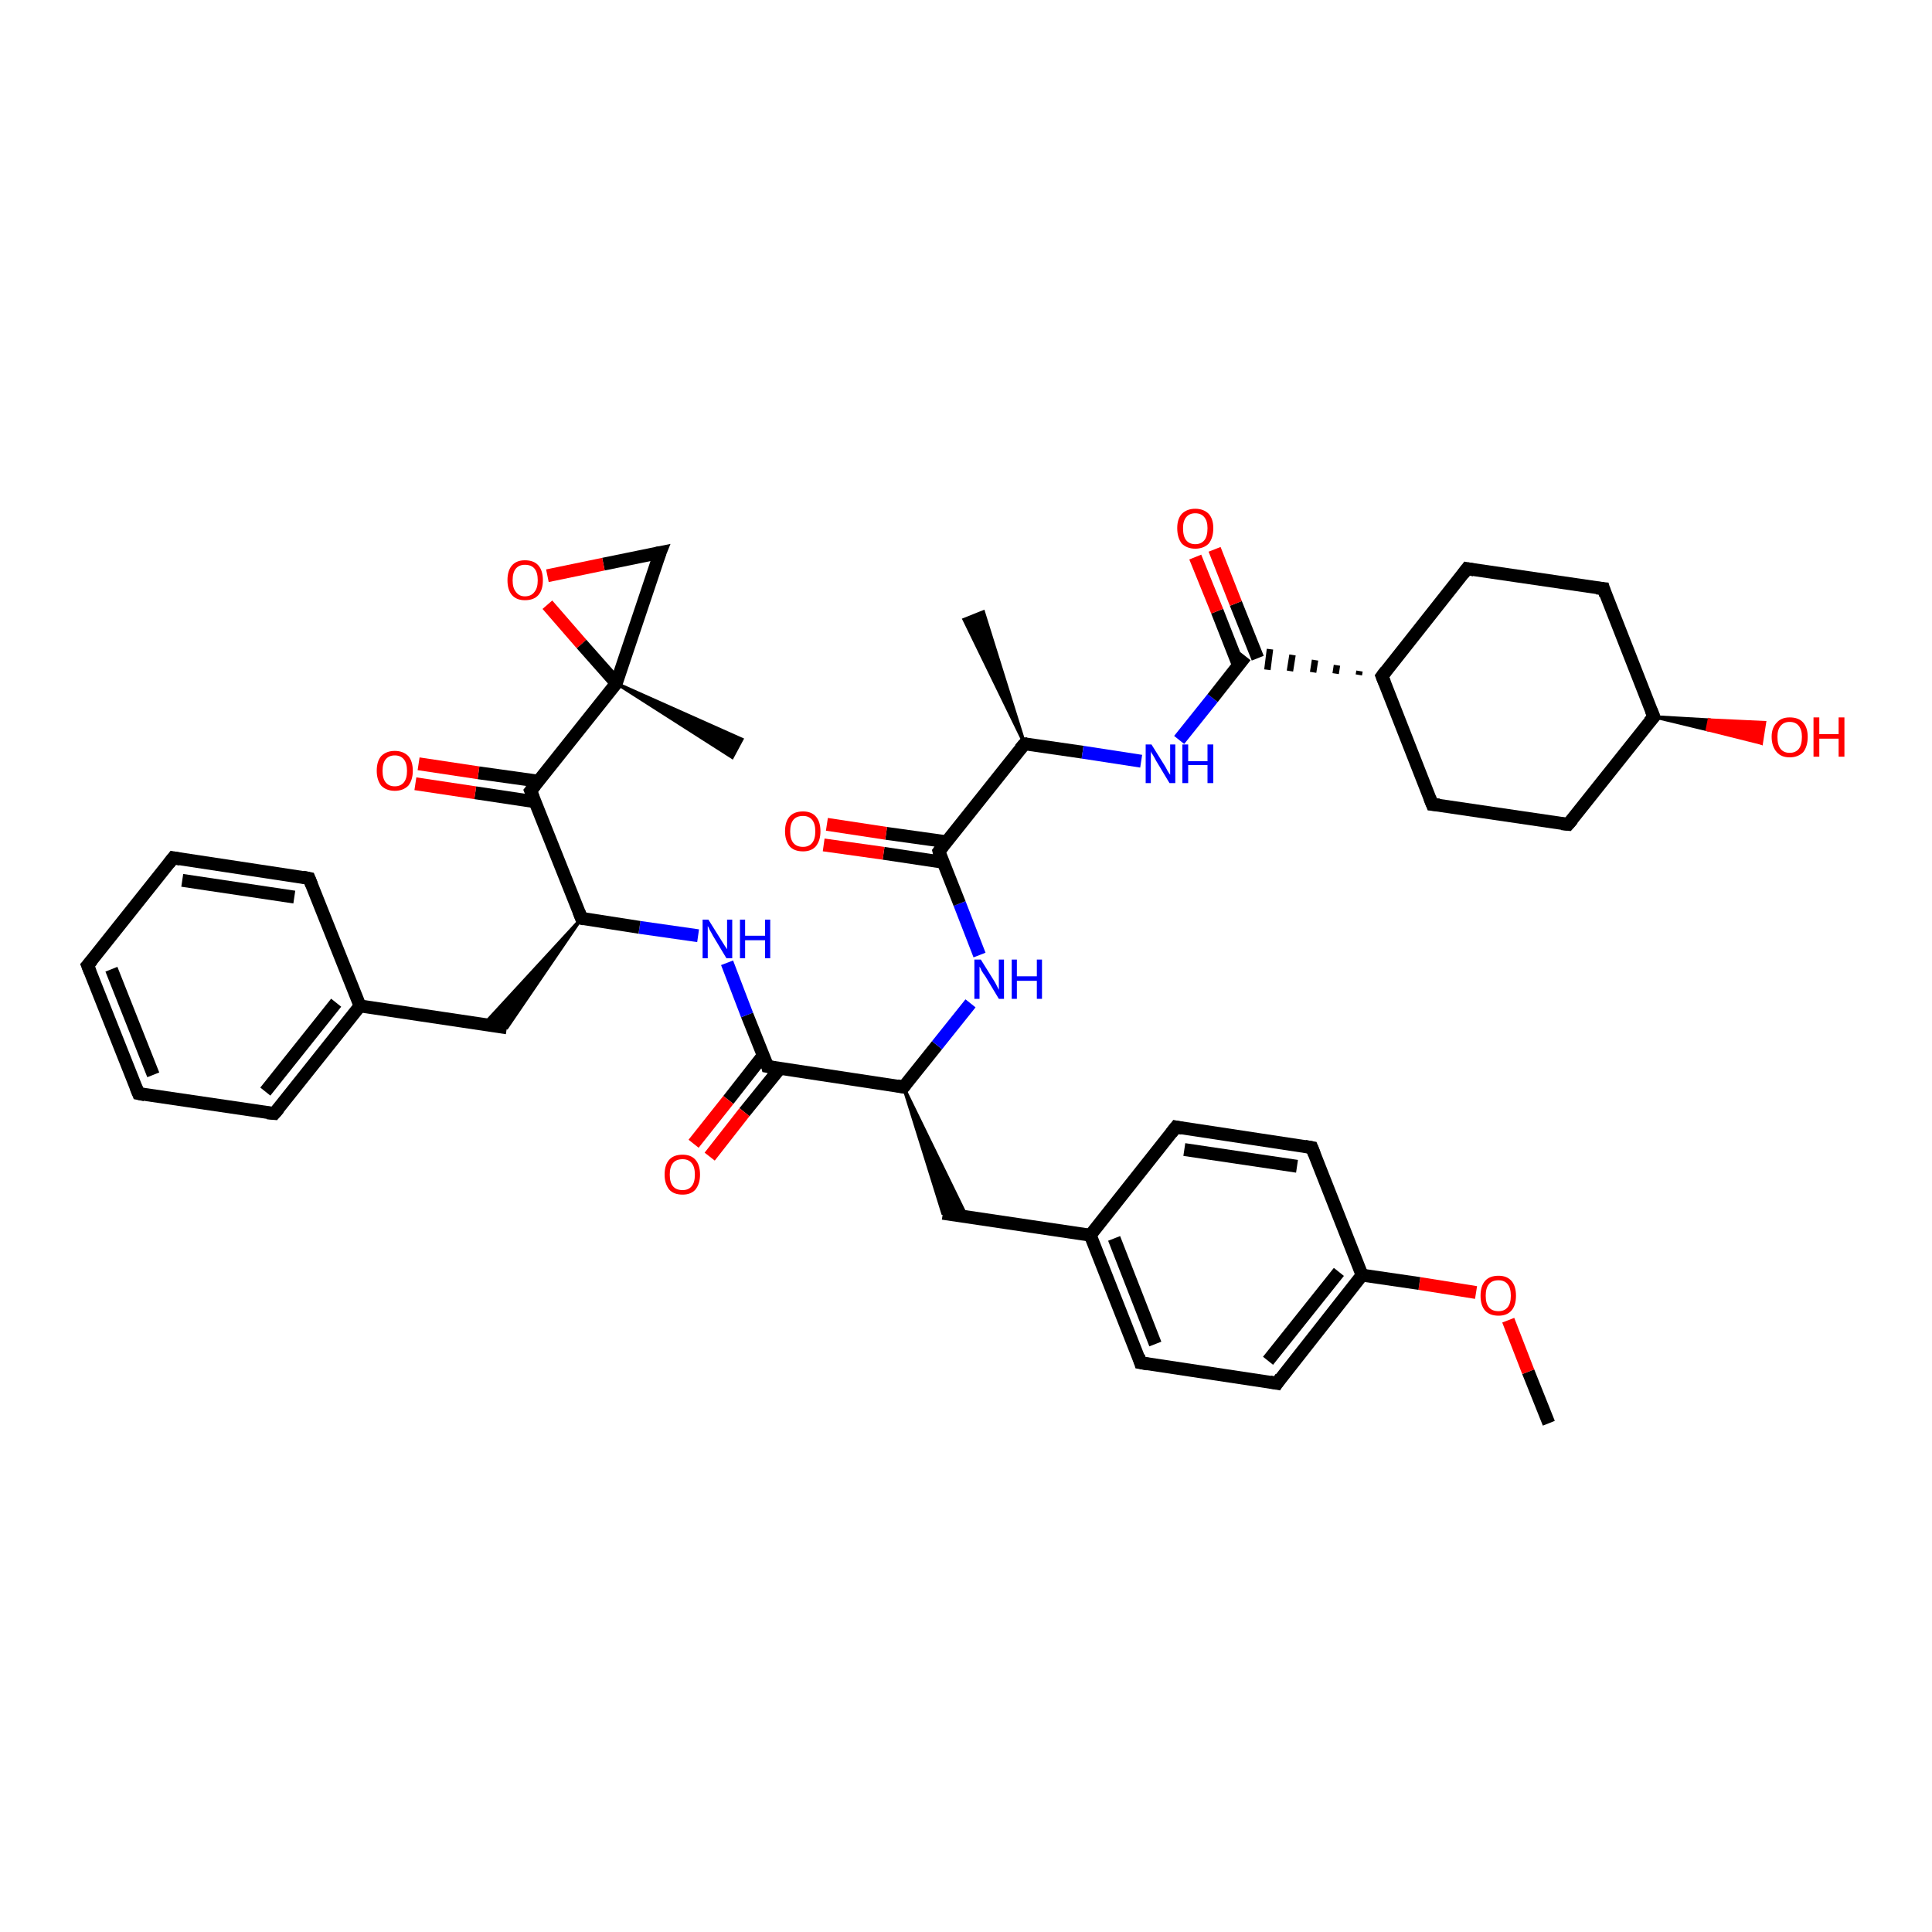 <?xml version='1.0' encoding='iso-8859-1'?>
<svg version='1.1' baseProfile='full'
              xmlns='http://www.w3.org/2000/svg'
                      xmlns:rdkit='http://www.rdkit.org/xml'
                      xmlns:xlink='http://www.w3.org/1999/xlink'
                  xml:space='preserve'
width='300px' height='300px' viewBox='0 0 300 300'>
<!-- END OF HEADER -->
<rect style='opacity:1.0;fill:#FFFFFF;stroke:none' width='300.0' height='300.0' x='0.0' y='0.0'> </rect>
<path class='bond-0 atom-0 atom-1' d='M 240.5,221.0 L 237.3,213.0' style='fill:none;fill-rule:evenodd;stroke:#000000;stroke-width:2.0px;stroke-linecap:butt;stroke-linejoin:miter;stroke-opacity:1' />
<path class='bond-0 atom-0 atom-1' d='M 237.3,213.0 L 234.2,205.0' style='fill:none;fill-rule:evenodd;stroke:#FF0000;stroke-width:2.0px;stroke-linecap:butt;stroke-linejoin:miter;stroke-opacity:1' />
<path class='bond-1 atom-1 atom-2' d='M 229.2,200.7 L 220.4,199.3' style='fill:none;fill-rule:evenodd;stroke:#FF0000;stroke-width:2.0px;stroke-linecap:butt;stroke-linejoin:miter;stroke-opacity:1' />
<path class='bond-1 atom-1 atom-2' d='M 220.4,199.3 L 211.5,198.0' style='fill:none;fill-rule:evenodd;stroke:#000000;stroke-width:2.0px;stroke-linecap:butt;stroke-linejoin:miter;stroke-opacity:1' />
<path class='bond-2 atom-2 atom-3' d='M 211.5,198.0 L 198.3,214.8' style='fill:none;fill-rule:evenodd;stroke:#000000;stroke-width:2.0px;stroke-linecap:butt;stroke-linejoin:miter;stroke-opacity:1' />
<path class='bond-2 atom-2 atom-3' d='M 207.9,197.5 L 196.9,211.3' style='fill:none;fill-rule:evenodd;stroke:#000000;stroke-width:2.0px;stroke-linecap:butt;stroke-linejoin:miter;stroke-opacity:1' />
<path class='bond-3 atom-3 atom-4' d='M 198.3,214.8 L 177.1,211.6' style='fill:none;fill-rule:evenodd;stroke:#000000;stroke-width:2.0px;stroke-linecap:butt;stroke-linejoin:miter;stroke-opacity:1' />
<path class='bond-4 atom-4 atom-5' d='M 177.1,211.6 L 169.3,191.8' style='fill:none;fill-rule:evenodd;stroke:#000000;stroke-width:2.0px;stroke-linecap:butt;stroke-linejoin:miter;stroke-opacity:1' />
<path class='bond-4 atom-4 atom-5' d='M 179.4,208.7 L 173.0,192.3' style='fill:none;fill-rule:evenodd;stroke:#000000;stroke-width:2.0px;stroke-linecap:butt;stroke-linejoin:miter;stroke-opacity:1' />
<path class='bond-5 atom-5 atom-6' d='M 169.3,191.8 L 146.4,188.4' style='fill:none;fill-rule:evenodd;stroke:#000000;stroke-width:2.0px;stroke-linecap:butt;stroke-linejoin:miter;stroke-opacity:1' />
<path class='bond-6 atom-7 atom-6' d='M 140.3,168.8 L 150.1,188.9 L 146.4,188.4 Z' style='fill:#000000;fill-rule:evenodd;fill-opacity:1;stroke:#000000;stroke-width:0.5px;stroke-linecap:butt;stroke-linejoin:miter;stroke-opacity:1;' />
<path class='bond-7 atom-7 atom-8' d='M 140.3,168.8 L 145.5,162.3' style='fill:none;fill-rule:evenodd;stroke:#000000;stroke-width:2.0px;stroke-linecap:butt;stroke-linejoin:miter;stroke-opacity:1' />
<path class='bond-7 atom-7 atom-8' d='M 145.5,162.3 L 150.7,155.8' style='fill:none;fill-rule:evenodd;stroke:#0000FF;stroke-width:2.0px;stroke-linecap:butt;stroke-linejoin:miter;stroke-opacity:1' />
<path class='bond-8 atom-8 atom-9' d='M 152.1,148.3 L 149.0,140.3' style='fill:none;fill-rule:evenodd;stroke:#0000FF;stroke-width:2.0px;stroke-linecap:butt;stroke-linejoin:miter;stroke-opacity:1' />
<path class='bond-8 atom-8 atom-9' d='M 149.0,140.3 L 145.8,132.2' style='fill:none;fill-rule:evenodd;stroke:#000000;stroke-width:2.0px;stroke-linecap:butt;stroke-linejoin:miter;stroke-opacity:1' />
<path class='bond-9 atom-9 atom-10' d='M 146.9,130.7 L 137.6,129.4' style='fill:none;fill-rule:evenodd;stroke:#000000;stroke-width:2.0px;stroke-linecap:butt;stroke-linejoin:miter;stroke-opacity:1' />
<path class='bond-9 atom-9 atom-10' d='M 137.6,129.4 L 128.4,128.0' style='fill:none;fill-rule:evenodd;stroke:#FF0000;stroke-width:2.0px;stroke-linecap:butt;stroke-linejoin:miter;stroke-opacity:1' />
<path class='bond-9 atom-9 atom-10' d='M 146.5,133.9 L 137.2,132.5' style='fill:none;fill-rule:evenodd;stroke:#000000;stroke-width:2.0px;stroke-linecap:butt;stroke-linejoin:miter;stroke-opacity:1' />
<path class='bond-9 atom-9 atom-10' d='M 137.2,132.5 L 127.9,131.2' style='fill:none;fill-rule:evenodd;stroke:#FF0000;stroke-width:2.0px;stroke-linecap:butt;stroke-linejoin:miter;stroke-opacity:1' />
<path class='bond-10 atom-9 atom-11' d='M 145.8,132.2 L 159.1,115.5' style='fill:none;fill-rule:evenodd;stroke:#000000;stroke-width:2.0px;stroke-linecap:butt;stroke-linejoin:miter;stroke-opacity:1' />
<path class='bond-11 atom-11 atom-12' d='M 159.1,115.5 L 149.7,96.2 L 152.7,95.0 Z' style='fill:#000000;fill-rule:evenodd;fill-opacity:1;stroke:#000000;stroke-width:0.5px;stroke-linecap:butt;stroke-linejoin:miter;stroke-opacity:1;' />
<path class='bond-12 atom-11 atom-13' d='M 159.1,115.5 L 168.1,116.8' style='fill:none;fill-rule:evenodd;stroke:#000000;stroke-width:2.0px;stroke-linecap:butt;stroke-linejoin:miter;stroke-opacity:1' />
<path class='bond-12 atom-11 atom-13' d='M 168.1,116.8 L 177.2,118.2' style='fill:none;fill-rule:evenodd;stroke:#0000FF;stroke-width:2.0px;stroke-linecap:butt;stroke-linejoin:miter;stroke-opacity:1' />
<path class='bond-13 atom-13 atom-14' d='M 183.1,114.9 L 188.3,108.4' style='fill:none;fill-rule:evenodd;stroke:#0000FF;stroke-width:2.0px;stroke-linecap:butt;stroke-linejoin:miter;stroke-opacity:1' />
<path class='bond-13 atom-13 atom-14' d='M 188.3,108.4 L 193.4,101.9' style='fill:none;fill-rule:evenodd;stroke:#000000;stroke-width:2.0px;stroke-linecap:butt;stroke-linejoin:miter;stroke-opacity:1' />
<path class='bond-14 atom-14 atom-15' d='M 195.3,102.2 L 191.9,93.7' style='fill:none;fill-rule:evenodd;stroke:#000000;stroke-width:2.0px;stroke-linecap:butt;stroke-linejoin:miter;stroke-opacity:1' />
<path class='bond-14 atom-14 atom-15' d='M 191.9,93.7 L 188.6,85.3' style='fill:none;fill-rule:evenodd;stroke:#FF0000;stroke-width:2.0px;stroke-linecap:butt;stroke-linejoin:miter;stroke-opacity:1' />
<path class='bond-14 atom-14 atom-15' d='M 192.3,103.3 L 189.0,94.9' style='fill:none;fill-rule:evenodd;stroke:#000000;stroke-width:2.0px;stroke-linecap:butt;stroke-linejoin:miter;stroke-opacity:1' />
<path class='bond-14 atom-14 atom-15' d='M 189.0,94.9 L 185.6,86.5' style='fill:none;fill-rule:evenodd;stroke:#FF0000;stroke-width:2.0px;stroke-linecap:butt;stroke-linejoin:miter;stroke-opacity:1' />
<path class='bond-15 atom-16 atom-14' d='M 211.1,104.2 L 211.0,104.8' style='fill:none;fill-rule:evenodd;stroke:#000000;stroke-width:1.0px;stroke-linecap:butt;stroke-linejoin:miter;stroke-opacity:1' />
<path class='bond-15 atom-16 atom-14' d='M 207.6,103.3 L 207.4,104.6' style='fill:none;fill-rule:evenodd;stroke:#000000;stroke-width:1.0px;stroke-linecap:butt;stroke-linejoin:miter;stroke-opacity:1' />
<path class='bond-15 atom-16 atom-14' d='M 204.2,102.5 L 203.9,104.4' style='fill:none;fill-rule:evenodd;stroke:#000000;stroke-width:1.0px;stroke-linecap:butt;stroke-linejoin:miter;stroke-opacity:1' />
<path class='bond-15 atom-16 atom-14' d='M 200.7,101.7 L 200.3,104.2' style='fill:none;fill-rule:evenodd;stroke:#000000;stroke-width:1.0px;stroke-linecap:butt;stroke-linejoin:miter;stroke-opacity:1' />
<path class='bond-15 atom-16 atom-14' d='M 197.2,100.8 L 196.8,104.0' style='fill:none;fill-rule:evenodd;stroke:#000000;stroke-width:1.0px;stroke-linecap:butt;stroke-linejoin:miter;stroke-opacity:1' />
<path class='bond-16 atom-16 atom-17' d='M 214.6,105.0 L 222.4,124.9' style='fill:none;fill-rule:evenodd;stroke:#000000;stroke-width:2.0px;stroke-linecap:butt;stroke-linejoin:miter;stroke-opacity:1' />
<path class='bond-17 atom-17 atom-18' d='M 222.4,124.9 L 243.5,128.0' style='fill:none;fill-rule:evenodd;stroke:#000000;stroke-width:2.0px;stroke-linecap:butt;stroke-linejoin:miter;stroke-opacity:1' />
<path class='bond-18 atom-18 atom-19' d='M 243.5,128.0 L 256.8,111.3' style='fill:none;fill-rule:evenodd;stroke:#000000;stroke-width:2.0px;stroke-linecap:butt;stroke-linejoin:miter;stroke-opacity:1' />
<path class='bond-19 atom-19 atom-20' d='M 256.8,111.3 L 265.4,111.8 L 265.1,113.3 Z' style='fill:#000000;fill-rule:evenodd;fill-opacity:1;stroke:#000000;stroke-width:0.5px;stroke-linecap:butt;stroke-linejoin:miter;stroke-opacity:1;' />
<path class='bond-19 atom-19 atom-20' d='M 265.4,111.8 L 273.5,115.4 L 274.0,112.2 Z' style='fill:#FF0000;fill-rule:evenodd;fill-opacity:1;stroke:#FF0000;stroke-width:0.5px;stroke-linecap:butt;stroke-linejoin:miter;stroke-opacity:1;' />
<path class='bond-19 atom-19 atom-20' d='M 265.4,111.8 L 265.1,113.3 L 273.5,115.4 Z' style='fill:#FF0000;fill-rule:evenodd;fill-opacity:1;stroke:#FF0000;stroke-width:0.5px;stroke-linecap:butt;stroke-linejoin:miter;stroke-opacity:1;' />
<path class='bond-20 atom-19 atom-21' d='M 256.8,111.3 L 249.0,91.4' style='fill:none;fill-rule:evenodd;stroke:#000000;stroke-width:2.0px;stroke-linecap:butt;stroke-linejoin:miter;stroke-opacity:1' />
<path class='bond-21 atom-21 atom-22' d='M 249.0,91.4 L 227.8,88.3' style='fill:none;fill-rule:evenodd;stroke:#000000;stroke-width:2.0px;stroke-linecap:butt;stroke-linejoin:miter;stroke-opacity:1' />
<path class='bond-22 atom-7 atom-23' d='M 140.3,168.8 L 119.2,165.6' style='fill:none;fill-rule:evenodd;stroke:#000000;stroke-width:2.0px;stroke-linecap:butt;stroke-linejoin:miter;stroke-opacity:1' />
<path class='bond-23 atom-23 atom-24' d='M 118.5,163.9 L 113.1,170.8' style='fill:none;fill-rule:evenodd;stroke:#000000;stroke-width:2.0px;stroke-linecap:butt;stroke-linejoin:miter;stroke-opacity:1' />
<path class='bond-23 atom-23 atom-24' d='M 113.1,170.8 L 107.7,177.6' style='fill:none;fill-rule:evenodd;stroke:#FF0000;stroke-width:2.0px;stroke-linecap:butt;stroke-linejoin:miter;stroke-opacity:1' />
<path class='bond-23 atom-23 atom-24' d='M 121.1,165.9 L 115.6,172.7' style='fill:none;fill-rule:evenodd;stroke:#000000;stroke-width:2.0px;stroke-linecap:butt;stroke-linejoin:miter;stroke-opacity:1' />
<path class='bond-23 atom-23 atom-24' d='M 115.6,172.7 L 110.2,179.6' style='fill:none;fill-rule:evenodd;stroke:#FF0000;stroke-width:2.0px;stroke-linecap:butt;stroke-linejoin:miter;stroke-opacity:1' />
<path class='bond-24 atom-23 atom-25' d='M 119.2,165.6 L 116.0,157.6' style='fill:none;fill-rule:evenodd;stroke:#000000;stroke-width:2.0px;stroke-linecap:butt;stroke-linejoin:miter;stroke-opacity:1' />
<path class='bond-24 atom-23 atom-25' d='M 116.0,157.6 L 112.9,149.5' style='fill:none;fill-rule:evenodd;stroke:#0000FF;stroke-width:2.0px;stroke-linecap:butt;stroke-linejoin:miter;stroke-opacity:1' />
<path class='bond-25 atom-25 atom-26' d='M 108.4,145.3 L 99.3,144.0' style='fill:none;fill-rule:evenodd;stroke:#0000FF;stroke-width:2.0px;stroke-linecap:butt;stroke-linejoin:miter;stroke-opacity:1' />
<path class='bond-25 atom-25 atom-26' d='M 99.3,144.0 L 90.3,142.6' style='fill:none;fill-rule:evenodd;stroke:#000000;stroke-width:2.0px;stroke-linecap:butt;stroke-linejoin:miter;stroke-opacity:1' />
<path class='bond-26 atom-26 atom-27' d='M 90.3,142.6 L 78.7,159.6 L 75.1,159.1 Z' style='fill:#000000;fill-rule:evenodd;fill-opacity:1;stroke:#000000;stroke-width:0.5px;stroke-linecap:butt;stroke-linejoin:miter;stroke-opacity:1;' />
<path class='bond-27 atom-27 atom-28' d='M 78.7,159.6 L 55.9,156.2' style='fill:none;fill-rule:evenodd;stroke:#000000;stroke-width:2.0px;stroke-linecap:butt;stroke-linejoin:miter;stroke-opacity:1' />
<path class='bond-28 atom-28 atom-29' d='M 55.9,156.2 L 42.6,172.9' style='fill:none;fill-rule:evenodd;stroke:#000000;stroke-width:2.0px;stroke-linecap:butt;stroke-linejoin:miter;stroke-opacity:1' />
<path class='bond-28 atom-28 atom-29' d='M 52.2,155.7 L 41.2,169.5' style='fill:none;fill-rule:evenodd;stroke:#000000;stroke-width:2.0px;stroke-linecap:butt;stroke-linejoin:miter;stroke-opacity:1' />
<path class='bond-29 atom-29 atom-30' d='M 42.6,172.9 L 21.5,169.8' style='fill:none;fill-rule:evenodd;stroke:#000000;stroke-width:2.0px;stroke-linecap:butt;stroke-linejoin:miter;stroke-opacity:1' />
<path class='bond-30 atom-30 atom-31' d='M 21.5,169.8 L 13.6,149.9' style='fill:none;fill-rule:evenodd;stroke:#000000;stroke-width:2.0px;stroke-linecap:butt;stroke-linejoin:miter;stroke-opacity:1' />
<path class='bond-30 atom-30 atom-31' d='M 23.8,166.9 L 17.3,150.5' style='fill:none;fill-rule:evenodd;stroke:#000000;stroke-width:2.0px;stroke-linecap:butt;stroke-linejoin:miter;stroke-opacity:1' />
<path class='bond-31 atom-31 atom-32' d='M 13.6,149.9 L 26.9,133.2' style='fill:none;fill-rule:evenodd;stroke:#000000;stroke-width:2.0px;stroke-linecap:butt;stroke-linejoin:miter;stroke-opacity:1' />
<path class='bond-32 atom-32 atom-33' d='M 26.9,133.2 L 48.0,136.4' style='fill:none;fill-rule:evenodd;stroke:#000000;stroke-width:2.0px;stroke-linecap:butt;stroke-linejoin:miter;stroke-opacity:1' />
<path class='bond-32 atom-32 atom-33' d='M 28.3,136.7 L 45.7,139.3' style='fill:none;fill-rule:evenodd;stroke:#000000;stroke-width:2.0px;stroke-linecap:butt;stroke-linejoin:miter;stroke-opacity:1' />
<path class='bond-33 atom-26 atom-34' d='M 90.3,142.6 L 82.4,122.8' style='fill:none;fill-rule:evenodd;stroke:#000000;stroke-width:2.0px;stroke-linecap:butt;stroke-linejoin:miter;stroke-opacity:1' />
<path class='bond-34 atom-34 atom-35' d='M 83.6,121.3 L 74.3,120.0' style='fill:none;fill-rule:evenodd;stroke:#000000;stroke-width:2.0px;stroke-linecap:butt;stroke-linejoin:miter;stroke-opacity:1' />
<path class='bond-34 atom-34 atom-35' d='M 74.3,120.0 L 65.0,118.6' style='fill:none;fill-rule:evenodd;stroke:#FF0000;stroke-width:2.0px;stroke-linecap:butt;stroke-linejoin:miter;stroke-opacity:1' />
<path class='bond-34 atom-34 atom-35' d='M 83.1,124.5 L 73.8,123.1' style='fill:none;fill-rule:evenodd;stroke:#000000;stroke-width:2.0px;stroke-linecap:butt;stroke-linejoin:miter;stroke-opacity:1' />
<path class='bond-34 atom-34 atom-35' d='M 73.8,123.1 L 64.5,121.7' style='fill:none;fill-rule:evenodd;stroke:#FF0000;stroke-width:2.0px;stroke-linecap:butt;stroke-linejoin:miter;stroke-opacity:1' />
<path class='bond-35 atom-34 atom-36' d='M 82.4,122.8 L 95.7,106.1' style='fill:none;fill-rule:evenodd;stroke:#000000;stroke-width:2.0px;stroke-linecap:butt;stroke-linejoin:miter;stroke-opacity:1' />
<path class='bond-36 atom-36 atom-37' d='M 95.7,106.1 L 115.2,114.8 L 113.7,117.6 Z' style='fill:#000000;fill-rule:evenodd;fill-opacity:1;stroke:#000000;stroke-width:0.5px;stroke-linecap:butt;stroke-linejoin:miter;stroke-opacity:1;' />
<path class='bond-37 atom-36 atom-38' d='M 95.7,106.1 L 102.5,85.8' style='fill:none;fill-rule:evenodd;stroke:#000000;stroke-width:2.0px;stroke-linecap:butt;stroke-linejoin:miter;stroke-opacity:1' />
<path class='bond-38 atom-38 atom-39' d='M 102.5,85.8 L 93.7,87.6' style='fill:none;fill-rule:evenodd;stroke:#000000;stroke-width:2.0px;stroke-linecap:butt;stroke-linejoin:miter;stroke-opacity:1' />
<path class='bond-38 atom-38 atom-39' d='M 93.7,87.6 L 85.0,89.4' style='fill:none;fill-rule:evenodd;stroke:#FF0000;stroke-width:2.0px;stroke-linecap:butt;stroke-linejoin:miter;stroke-opacity:1' />
<path class='bond-39 atom-5 atom-40' d='M 169.3,191.8 L 182.6,175.0' style='fill:none;fill-rule:evenodd;stroke:#000000;stroke-width:2.0px;stroke-linecap:butt;stroke-linejoin:miter;stroke-opacity:1' />
<path class='bond-40 atom-40 atom-41' d='M 182.6,175.0 L 203.7,178.2' style='fill:none;fill-rule:evenodd;stroke:#000000;stroke-width:2.0px;stroke-linecap:butt;stroke-linejoin:miter;stroke-opacity:1' />
<path class='bond-40 atom-40 atom-41' d='M 183.9,178.5 L 201.4,181.1' style='fill:none;fill-rule:evenodd;stroke:#000000;stroke-width:2.0px;stroke-linecap:butt;stroke-linejoin:miter;stroke-opacity:1' />
<path class='bond-41 atom-41 atom-2' d='M 203.7,178.2 L 211.5,198.0' style='fill:none;fill-rule:evenodd;stroke:#000000;stroke-width:2.0px;stroke-linecap:butt;stroke-linejoin:miter;stroke-opacity:1' />
<path class='bond-42 atom-22 atom-16' d='M 227.8,88.3 L 214.6,105.0' style='fill:none;fill-rule:evenodd;stroke:#000000;stroke-width:2.0px;stroke-linecap:butt;stroke-linejoin:miter;stroke-opacity:1' />
<path class='bond-43 atom-33 atom-28' d='M 48.0,136.4 L 55.9,156.2' style='fill:none;fill-rule:evenodd;stroke:#000000;stroke-width:2.0px;stroke-linecap:butt;stroke-linejoin:miter;stroke-opacity:1' />
<path class='bond-44 atom-39 atom-36' d='M 85.0,93.9 L 90.3,100.0' style='fill:none;fill-rule:evenodd;stroke:#FF0000;stroke-width:2.0px;stroke-linecap:butt;stroke-linejoin:miter;stroke-opacity:1' />
<path class='bond-44 atom-39 atom-36' d='M 90.3,100.0 L 95.7,106.1' style='fill:none;fill-rule:evenodd;stroke:#000000;stroke-width:2.0px;stroke-linecap:butt;stroke-linejoin:miter;stroke-opacity:1' />
<path d='M 198.9,213.9 L 198.3,214.8 L 197.2,214.6' style='fill:none;stroke:#000000;stroke-width:2.0px;stroke-linecap:butt;stroke-linejoin:miter;stroke-opacity:1;' />
<path d='M 178.2,211.8 L 177.1,211.6 L 176.8,210.6' style='fill:none;stroke:#000000;stroke-width:2.0px;stroke-linecap:butt;stroke-linejoin:miter;stroke-opacity:1;' />
<path d='M 140.6,168.4 L 140.3,168.8 L 139.3,168.6' style='fill:none;stroke:#000000;stroke-width:2.0px;stroke-linecap:butt;stroke-linejoin:miter;stroke-opacity:1;' />
<path d='M 145.9,132.6 L 145.8,132.2 L 146.4,131.4' style='fill:none;stroke:#000000;stroke-width:2.0px;stroke-linecap:butt;stroke-linejoin:miter;stroke-opacity:1;' />
<path d='M 158.4,116.3 L 159.1,115.5 L 159.5,115.5' style='fill:none;stroke:#000000;stroke-width:2.0px;stroke-linecap:butt;stroke-linejoin:miter;stroke-opacity:1;' />
<path d='M 215.0,106.0 L 214.6,105.0 L 215.2,104.2' style='fill:none;stroke:#000000;stroke-width:2.0px;stroke-linecap:butt;stroke-linejoin:miter;stroke-opacity:1;' />
<path d='M 222.0,123.9 L 222.4,124.9 L 223.5,125.0' style='fill:none;stroke:#000000;stroke-width:2.0px;stroke-linecap:butt;stroke-linejoin:miter;stroke-opacity:1;' />
<path d='M 242.5,127.9 L 243.5,128.0 L 244.2,127.2' style='fill:none;stroke:#000000;stroke-width:2.0px;stroke-linecap:butt;stroke-linejoin:miter;stroke-opacity:1;' />
<path d='M 256.1,112.1 L 256.8,111.3 L 256.4,110.3' style='fill:none;stroke:#000000;stroke-width:2.0px;stroke-linecap:butt;stroke-linejoin:miter;stroke-opacity:1;' />
<path d='M 249.3,92.4 L 249.0,91.4 L 247.9,91.3' style='fill:none;stroke:#000000;stroke-width:2.0px;stroke-linecap:butt;stroke-linejoin:miter;stroke-opacity:1;' />
<path d='M 228.9,88.5 L 227.8,88.3 L 227.2,89.1' style='fill:none;stroke:#000000;stroke-width:2.0px;stroke-linecap:butt;stroke-linejoin:miter;stroke-opacity:1;' />
<path d='M 120.3,165.8 L 119.2,165.6 L 119.1,165.2' style='fill:none;stroke:#000000;stroke-width:2.0px;stroke-linecap:butt;stroke-linejoin:miter;stroke-opacity:1;' />
<path d='M 90.7,142.7 L 90.3,142.6 L 89.9,141.6' style='fill:none;stroke:#000000;stroke-width:2.0px;stroke-linecap:butt;stroke-linejoin:miter;stroke-opacity:1;' />
<path d='M 43.3,172.1 L 42.6,172.9 L 41.5,172.8' style='fill:none;stroke:#000000;stroke-width:2.0px;stroke-linecap:butt;stroke-linejoin:miter;stroke-opacity:1;' />
<path d='M 22.5,170.0 L 21.5,169.8 L 21.1,168.8' style='fill:none;stroke:#000000;stroke-width:2.0px;stroke-linecap:butt;stroke-linejoin:miter;stroke-opacity:1;' />
<path d='M 14.0,150.9 L 13.6,149.9 L 14.3,149.1' style='fill:none;stroke:#000000;stroke-width:2.0px;stroke-linecap:butt;stroke-linejoin:miter;stroke-opacity:1;' />
<path d='M 26.2,134.1 L 26.9,133.2 L 28.0,133.4' style='fill:none;stroke:#000000;stroke-width:2.0px;stroke-linecap:butt;stroke-linejoin:miter;stroke-opacity:1;' />
<path d='M 47.0,136.2 L 48.0,136.4 L 48.4,137.4' style='fill:none;stroke:#000000;stroke-width:2.0px;stroke-linecap:butt;stroke-linejoin:miter;stroke-opacity:1;' />
<path d='M 82.8,123.8 L 82.4,122.8 L 83.1,121.9' style='fill:none;stroke:#000000;stroke-width:2.0px;stroke-linecap:butt;stroke-linejoin:miter;stroke-opacity:1;' />
<path d='M 102.1,86.8 L 102.5,85.8 L 102.0,85.9' style='fill:none;stroke:#000000;stroke-width:2.0px;stroke-linecap:butt;stroke-linejoin:miter;stroke-opacity:1;' />
<path d='M 181.9,175.9 L 182.6,175.0 L 183.6,175.2' style='fill:none;stroke:#000000;stroke-width:2.0px;stroke-linecap:butt;stroke-linejoin:miter;stroke-opacity:1;' />
<path d='M 202.6,178.0 L 203.7,178.2 L 204.1,179.2' style='fill:none;stroke:#000000;stroke-width:2.0px;stroke-linecap:butt;stroke-linejoin:miter;stroke-opacity:1;' />
<path class='atom-1' d='M 229.9 201.2
Q 229.9 199.7, 230.6 198.9
Q 231.3 198.1, 232.7 198.1
Q 234.0 198.1, 234.7 198.9
Q 235.4 199.7, 235.4 201.2
Q 235.4 202.7, 234.7 203.5
Q 234.0 204.3, 232.7 204.3
Q 231.3 204.3, 230.6 203.5
Q 229.9 202.7, 229.9 201.2
M 232.7 203.6
Q 233.6 203.6, 234.1 203.0
Q 234.6 202.4, 234.6 201.2
Q 234.6 200.0, 234.1 199.4
Q 233.6 198.8, 232.7 198.8
Q 231.7 198.8, 231.2 199.4
Q 230.7 200.0, 230.7 201.2
Q 230.7 202.4, 231.2 203.0
Q 231.7 203.6, 232.7 203.6
' fill='#FF0000'/>
<path class='atom-8' d='M 152.3 149.0
L 154.3 152.2
Q 154.5 152.5, 154.8 153.1
Q 155.1 153.7, 155.1 153.7
L 155.1 149.0
L 155.9 149.0
L 155.9 155.1
L 155.1 155.1
L 153.0 151.6
Q 152.7 151.2, 152.4 150.7
Q 152.2 150.2, 152.1 150.1
L 152.1 155.1
L 151.3 155.1
L 151.3 149.0
L 152.3 149.0
' fill='#0000FF'/>
<path class='atom-8' d='M 157.1 149.0
L 157.9 149.0
L 157.9 151.6
L 161.0 151.6
L 161.0 149.0
L 161.8 149.0
L 161.8 155.1
L 161.0 155.1
L 161.0 152.3
L 157.9 152.3
L 157.9 155.1
L 157.1 155.1
L 157.1 149.0
' fill='#0000FF'/>
<path class='atom-10' d='M 121.9 129.1
Q 121.9 127.6, 122.6 126.8
Q 123.3 126.0, 124.7 126.0
Q 126.0 126.0, 126.7 126.8
Q 127.4 127.6, 127.4 129.1
Q 127.4 130.5, 126.7 131.4
Q 126.0 132.2, 124.7 132.2
Q 123.3 132.2, 122.6 131.4
Q 121.9 130.5, 121.9 129.1
M 124.7 131.5
Q 125.6 131.5, 126.1 130.9
Q 126.6 130.3, 126.6 129.1
Q 126.6 127.9, 126.1 127.3
Q 125.6 126.7, 124.7 126.7
Q 123.7 126.7, 123.2 127.3
Q 122.7 127.9, 122.7 129.1
Q 122.7 130.3, 123.2 130.9
Q 123.7 131.5, 124.7 131.5
' fill='#FF0000'/>
<path class='atom-13' d='M 178.8 115.6
L 180.8 118.8
Q 181.0 119.1, 181.3 119.7
Q 181.6 120.2, 181.7 120.3
L 181.7 115.6
L 182.5 115.6
L 182.5 121.6
L 181.6 121.6
L 179.5 118.1
Q 179.3 117.7, 179.0 117.2
Q 178.7 116.8, 178.7 116.6
L 178.7 121.6
L 177.9 121.6
L 177.9 115.6
L 178.8 115.6
' fill='#0000FF'/>
<path class='atom-13' d='M 183.6 115.6
L 184.5 115.6
L 184.5 118.2
L 187.5 118.2
L 187.5 115.6
L 188.4 115.6
L 188.4 121.6
L 187.5 121.6
L 187.5 118.8
L 184.5 118.8
L 184.5 121.6
L 183.6 121.6
L 183.6 115.6
' fill='#0000FF'/>
<path class='atom-15' d='M 182.8 82.0
Q 182.8 80.6, 183.5 79.8
Q 184.3 79.0, 185.6 79.0
Q 186.9 79.0, 187.7 79.8
Q 188.4 80.6, 188.4 82.0
Q 188.4 83.5, 187.7 84.4
Q 186.9 85.2, 185.6 85.2
Q 184.3 85.2, 183.5 84.4
Q 182.8 83.5, 182.8 82.0
M 185.6 84.5
Q 186.5 84.5, 187.0 83.9
Q 187.5 83.3, 187.5 82.0
Q 187.5 80.9, 187.0 80.3
Q 186.5 79.7, 185.6 79.7
Q 184.7 79.7, 184.2 80.3
Q 183.7 80.9, 183.7 82.0
Q 183.7 83.3, 184.2 83.9
Q 184.7 84.5, 185.6 84.5
' fill='#FF0000'/>
<path class='atom-20' d='M 275.1 114.4
Q 275.1 113.0, 275.9 112.2
Q 276.6 111.4, 277.9 111.4
Q 279.3 111.4, 280.0 112.2
Q 280.7 113.0, 280.7 114.4
Q 280.7 115.9, 280.0 116.8
Q 279.2 117.6, 277.9 117.6
Q 276.6 117.6, 275.9 116.8
Q 275.1 115.9, 275.1 114.4
M 277.9 116.9
Q 278.8 116.9, 279.3 116.3
Q 279.8 115.7, 279.8 114.4
Q 279.8 113.3, 279.3 112.7
Q 278.8 112.1, 277.9 112.1
Q 277.0 112.1, 276.5 112.7
Q 276.0 113.3, 276.0 114.4
Q 276.0 115.7, 276.5 116.3
Q 277.0 116.9, 277.9 116.9
' fill='#FF0000'/>
<path class='atom-20' d='M 281.6 111.4
L 282.5 111.4
L 282.5 114.0
L 285.5 114.0
L 285.5 111.4
L 286.4 111.4
L 286.4 117.5
L 285.5 117.5
L 285.5 114.7
L 282.5 114.7
L 282.5 117.5
L 281.6 117.5
L 281.6 111.4
' fill='#FF0000'/>
<path class='atom-24' d='M 103.2 182.4
Q 103.2 180.9, 103.9 180.1
Q 104.6 179.3, 106.0 179.3
Q 107.3 179.3, 108.0 180.1
Q 108.7 180.9, 108.7 182.4
Q 108.7 183.8, 108.0 184.7
Q 107.3 185.5, 106.0 185.5
Q 104.6 185.5, 103.9 184.7
Q 103.2 183.8, 103.2 182.4
M 106.0 184.8
Q 106.9 184.8, 107.4 184.2
Q 107.9 183.6, 107.9 182.4
Q 107.9 181.2, 107.4 180.6
Q 106.9 180.0, 106.0 180.0
Q 105.0 180.0, 104.5 180.6
Q 104.0 181.2, 104.0 182.4
Q 104.0 183.6, 104.5 184.2
Q 105.0 184.8, 106.0 184.8
' fill='#FF0000'/>
<path class='atom-25' d='M 110.0 142.8
L 112.0 146.0
Q 112.2 146.3, 112.5 146.8
Q 112.9 147.4, 112.9 147.4
L 112.9 142.8
L 113.7 142.8
L 113.7 148.8
L 112.8 148.8
L 110.7 145.3
Q 110.5 144.9, 110.2 144.4
Q 110.0 143.9, 109.9 143.8
L 109.9 148.8
L 109.1 148.8
L 109.1 142.8
L 110.0 142.8
' fill='#0000FF'/>
<path class='atom-25' d='M 114.9 142.8
L 115.7 142.8
L 115.7 145.3
L 118.8 145.3
L 118.8 142.8
L 119.6 142.8
L 119.6 148.8
L 118.8 148.8
L 118.8 146.0
L 115.7 146.0
L 115.7 148.8
L 114.9 148.8
L 114.9 142.8
' fill='#0000FF'/>
<path class='atom-35' d='M 58.5 119.7
Q 58.5 118.2, 59.2 117.4
Q 60.0 116.6, 61.3 116.6
Q 62.6 116.6, 63.4 117.4
Q 64.1 118.2, 64.1 119.7
Q 64.1 121.1, 63.4 122.0
Q 62.6 122.8, 61.3 122.8
Q 60.0 122.8, 59.2 122.0
Q 58.5 121.1, 58.5 119.7
M 61.3 122.1
Q 62.2 122.1, 62.7 121.5
Q 63.2 120.9, 63.2 119.7
Q 63.2 118.5, 62.7 117.9
Q 62.2 117.3, 61.3 117.3
Q 60.4 117.3, 59.9 117.9
Q 59.4 118.5, 59.4 119.7
Q 59.4 120.9, 59.9 121.5
Q 60.4 122.1, 61.3 122.1
' fill='#FF0000'/>
<path class='atom-39' d='M 78.8 90.1
Q 78.8 88.6, 79.5 87.8
Q 80.2 87.0, 81.5 87.0
Q 82.9 87.0, 83.6 87.8
Q 84.3 88.6, 84.3 90.1
Q 84.3 91.6, 83.6 92.4
Q 82.9 93.2, 81.5 93.2
Q 80.2 93.2, 79.5 92.4
Q 78.8 91.6, 78.8 90.1
M 81.5 92.6
Q 82.5 92.6, 83.0 91.9
Q 83.5 91.3, 83.5 90.1
Q 83.5 88.9, 83.0 88.3
Q 82.5 87.7, 81.5 87.7
Q 80.6 87.7, 80.1 88.3
Q 79.6 88.9, 79.6 90.1
Q 79.6 91.3, 80.1 91.9
Q 80.6 92.6, 81.5 92.6
' fill='#FF0000'/>
</svg>
